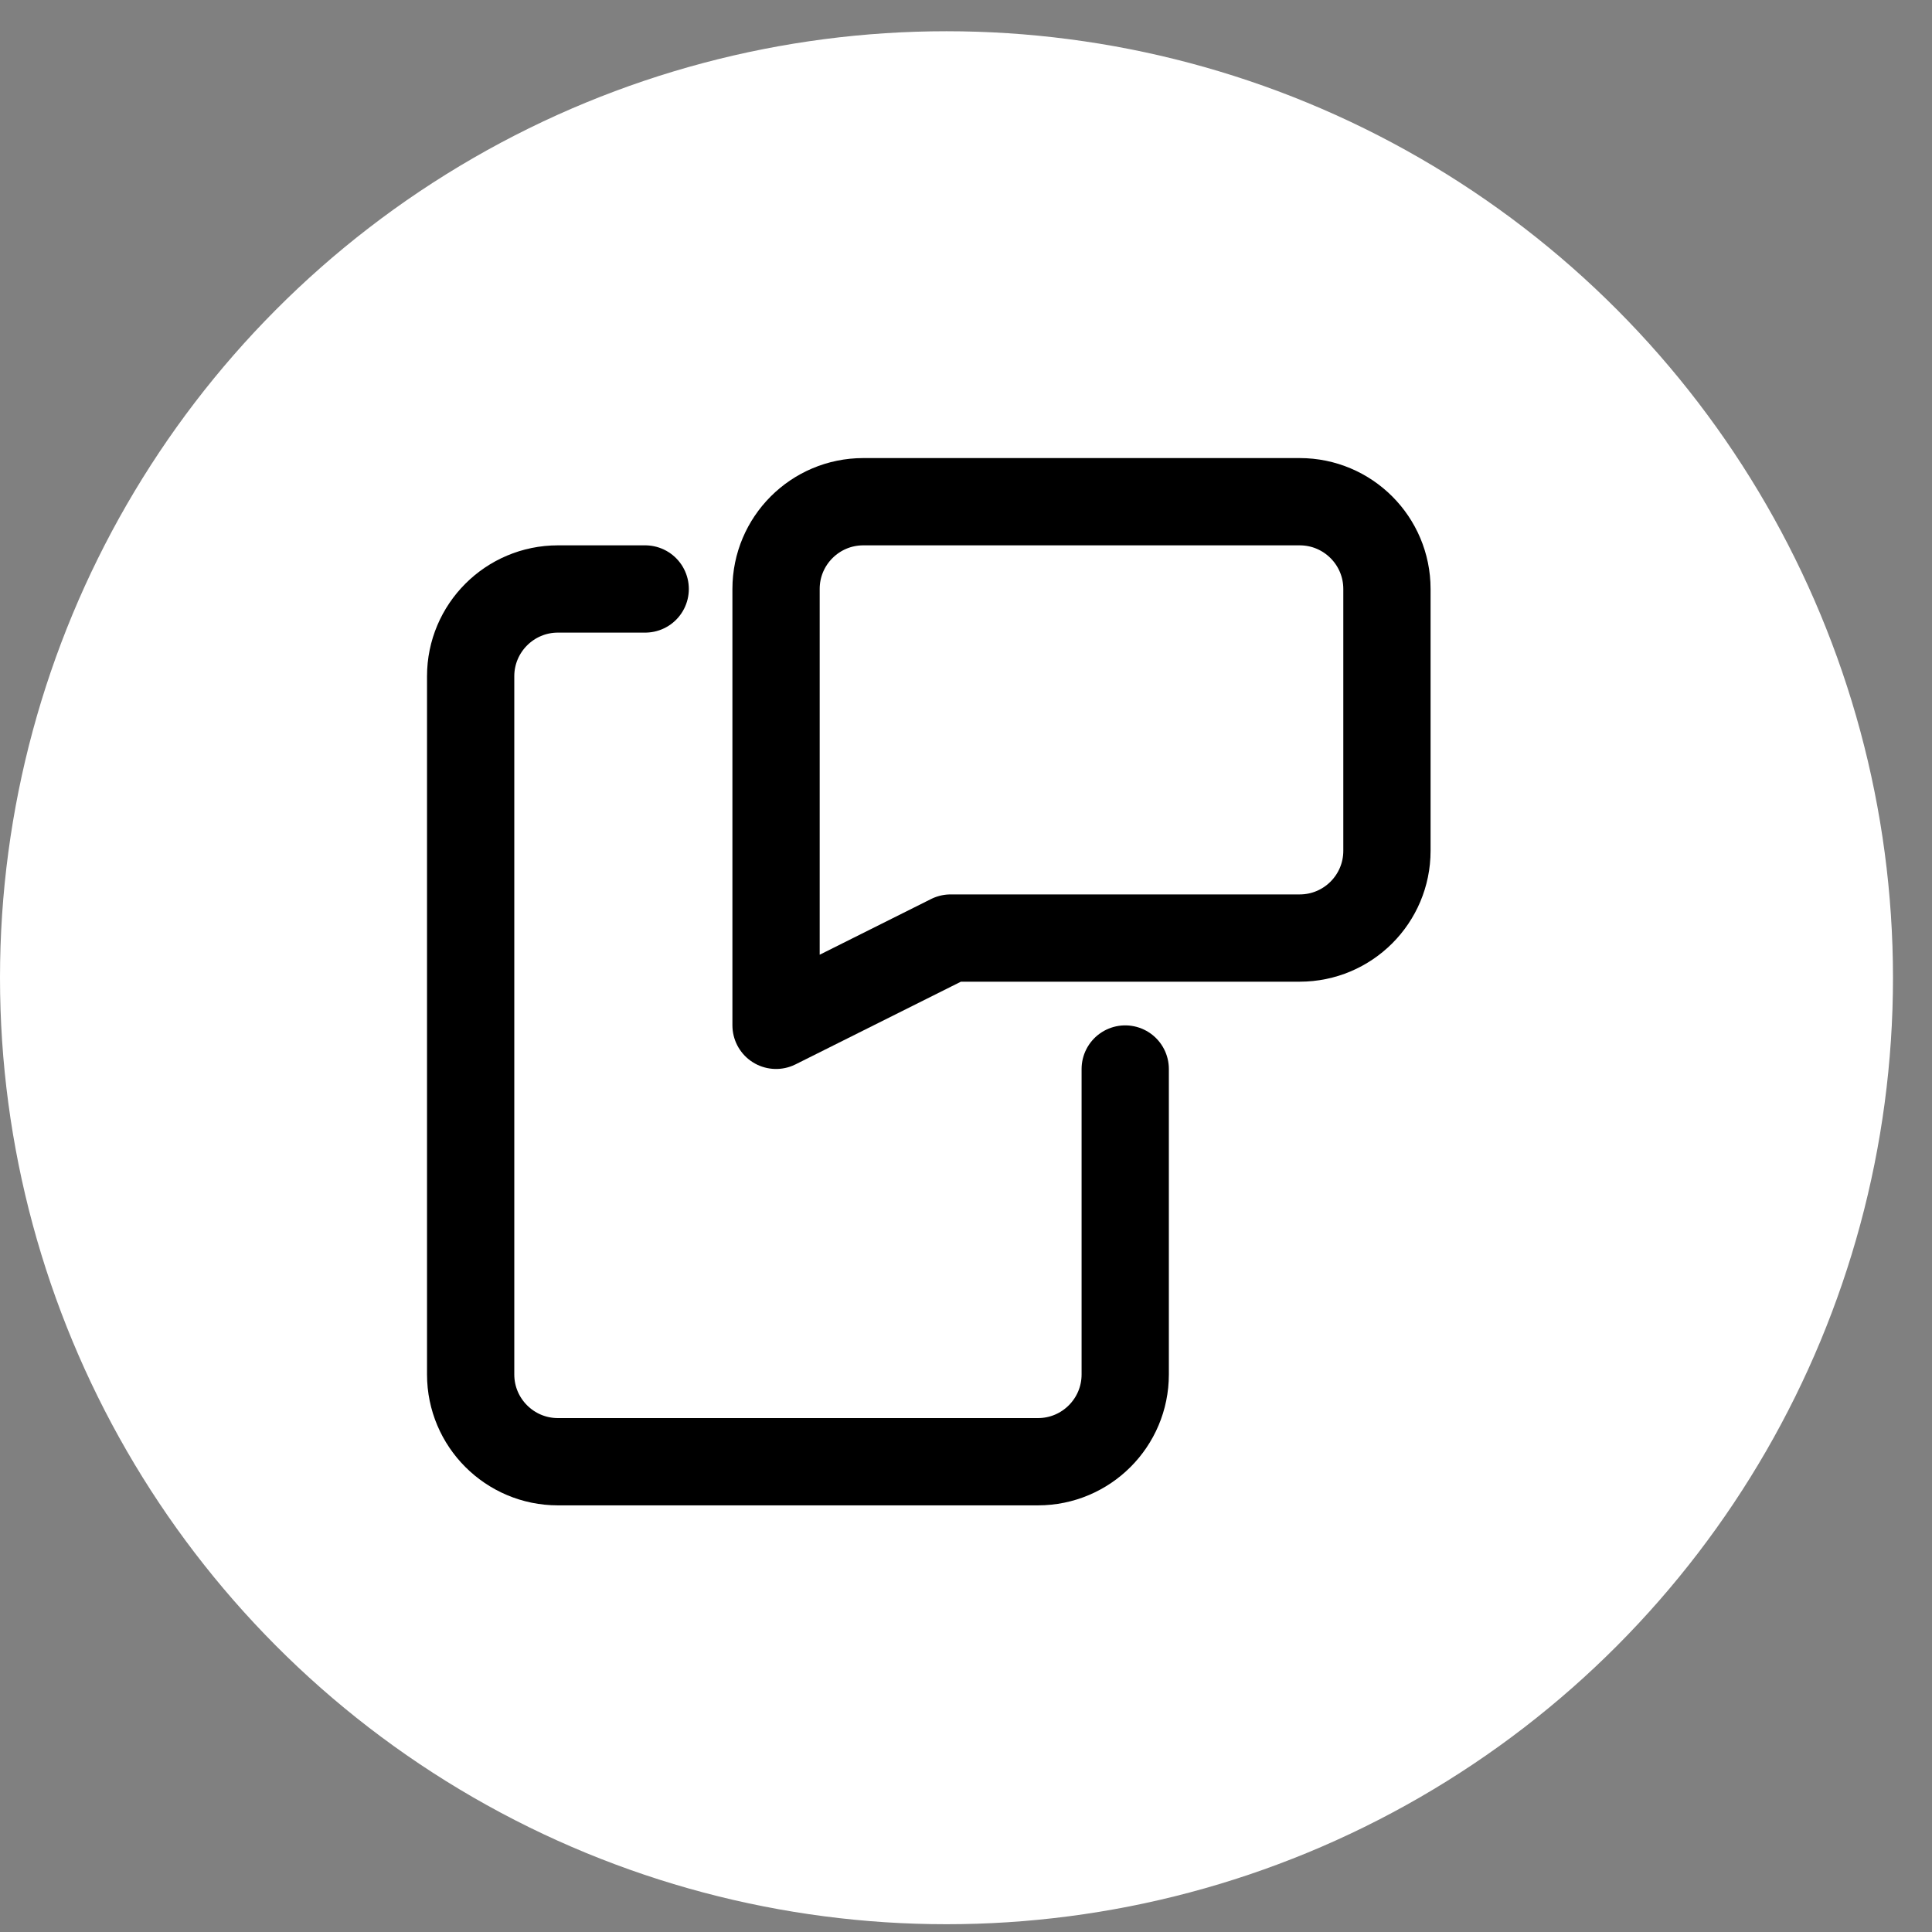 <svg width="41" height="41" viewBox="0 0 41 41" fill="none" xmlns="http://www.w3.org/2000/svg">
<rect x="0" y="0" width="41" height="41" fill="#808080" stroke="none"/>
<circle cx="20.086" cy="20.749" r="20.086" fill="white"/>
<path fill-rule="evenodd" clip-rule="evenodd" d="M27.581 19.907H20.173L16.469 21.759V12.499C16.469 11.476 17.298 10.647 18.321 10.647H27.581C28.604 10.647 29.433 11.476 29.433 12.499V18.055C29.433 19.078 28.604 19.907 27.581 19.907Z" stroke="black" stroke-width="1.852" stroke-linecap="round" stroke-linejoin="round"/>
<path d="M13.692 12.499H11.84C10.818 12.499 9.988 13.329 9.988 14.351V29.168C9.988 30.191 10.818 31.02 11.84 31.02H22.027C23.049 31.02 23.879 30.191 23.879 29.168V22.686" stroke="black" stroke-width="1.852" stroke-linecap="round" stroke-linejoin="round"/>
</svg>
